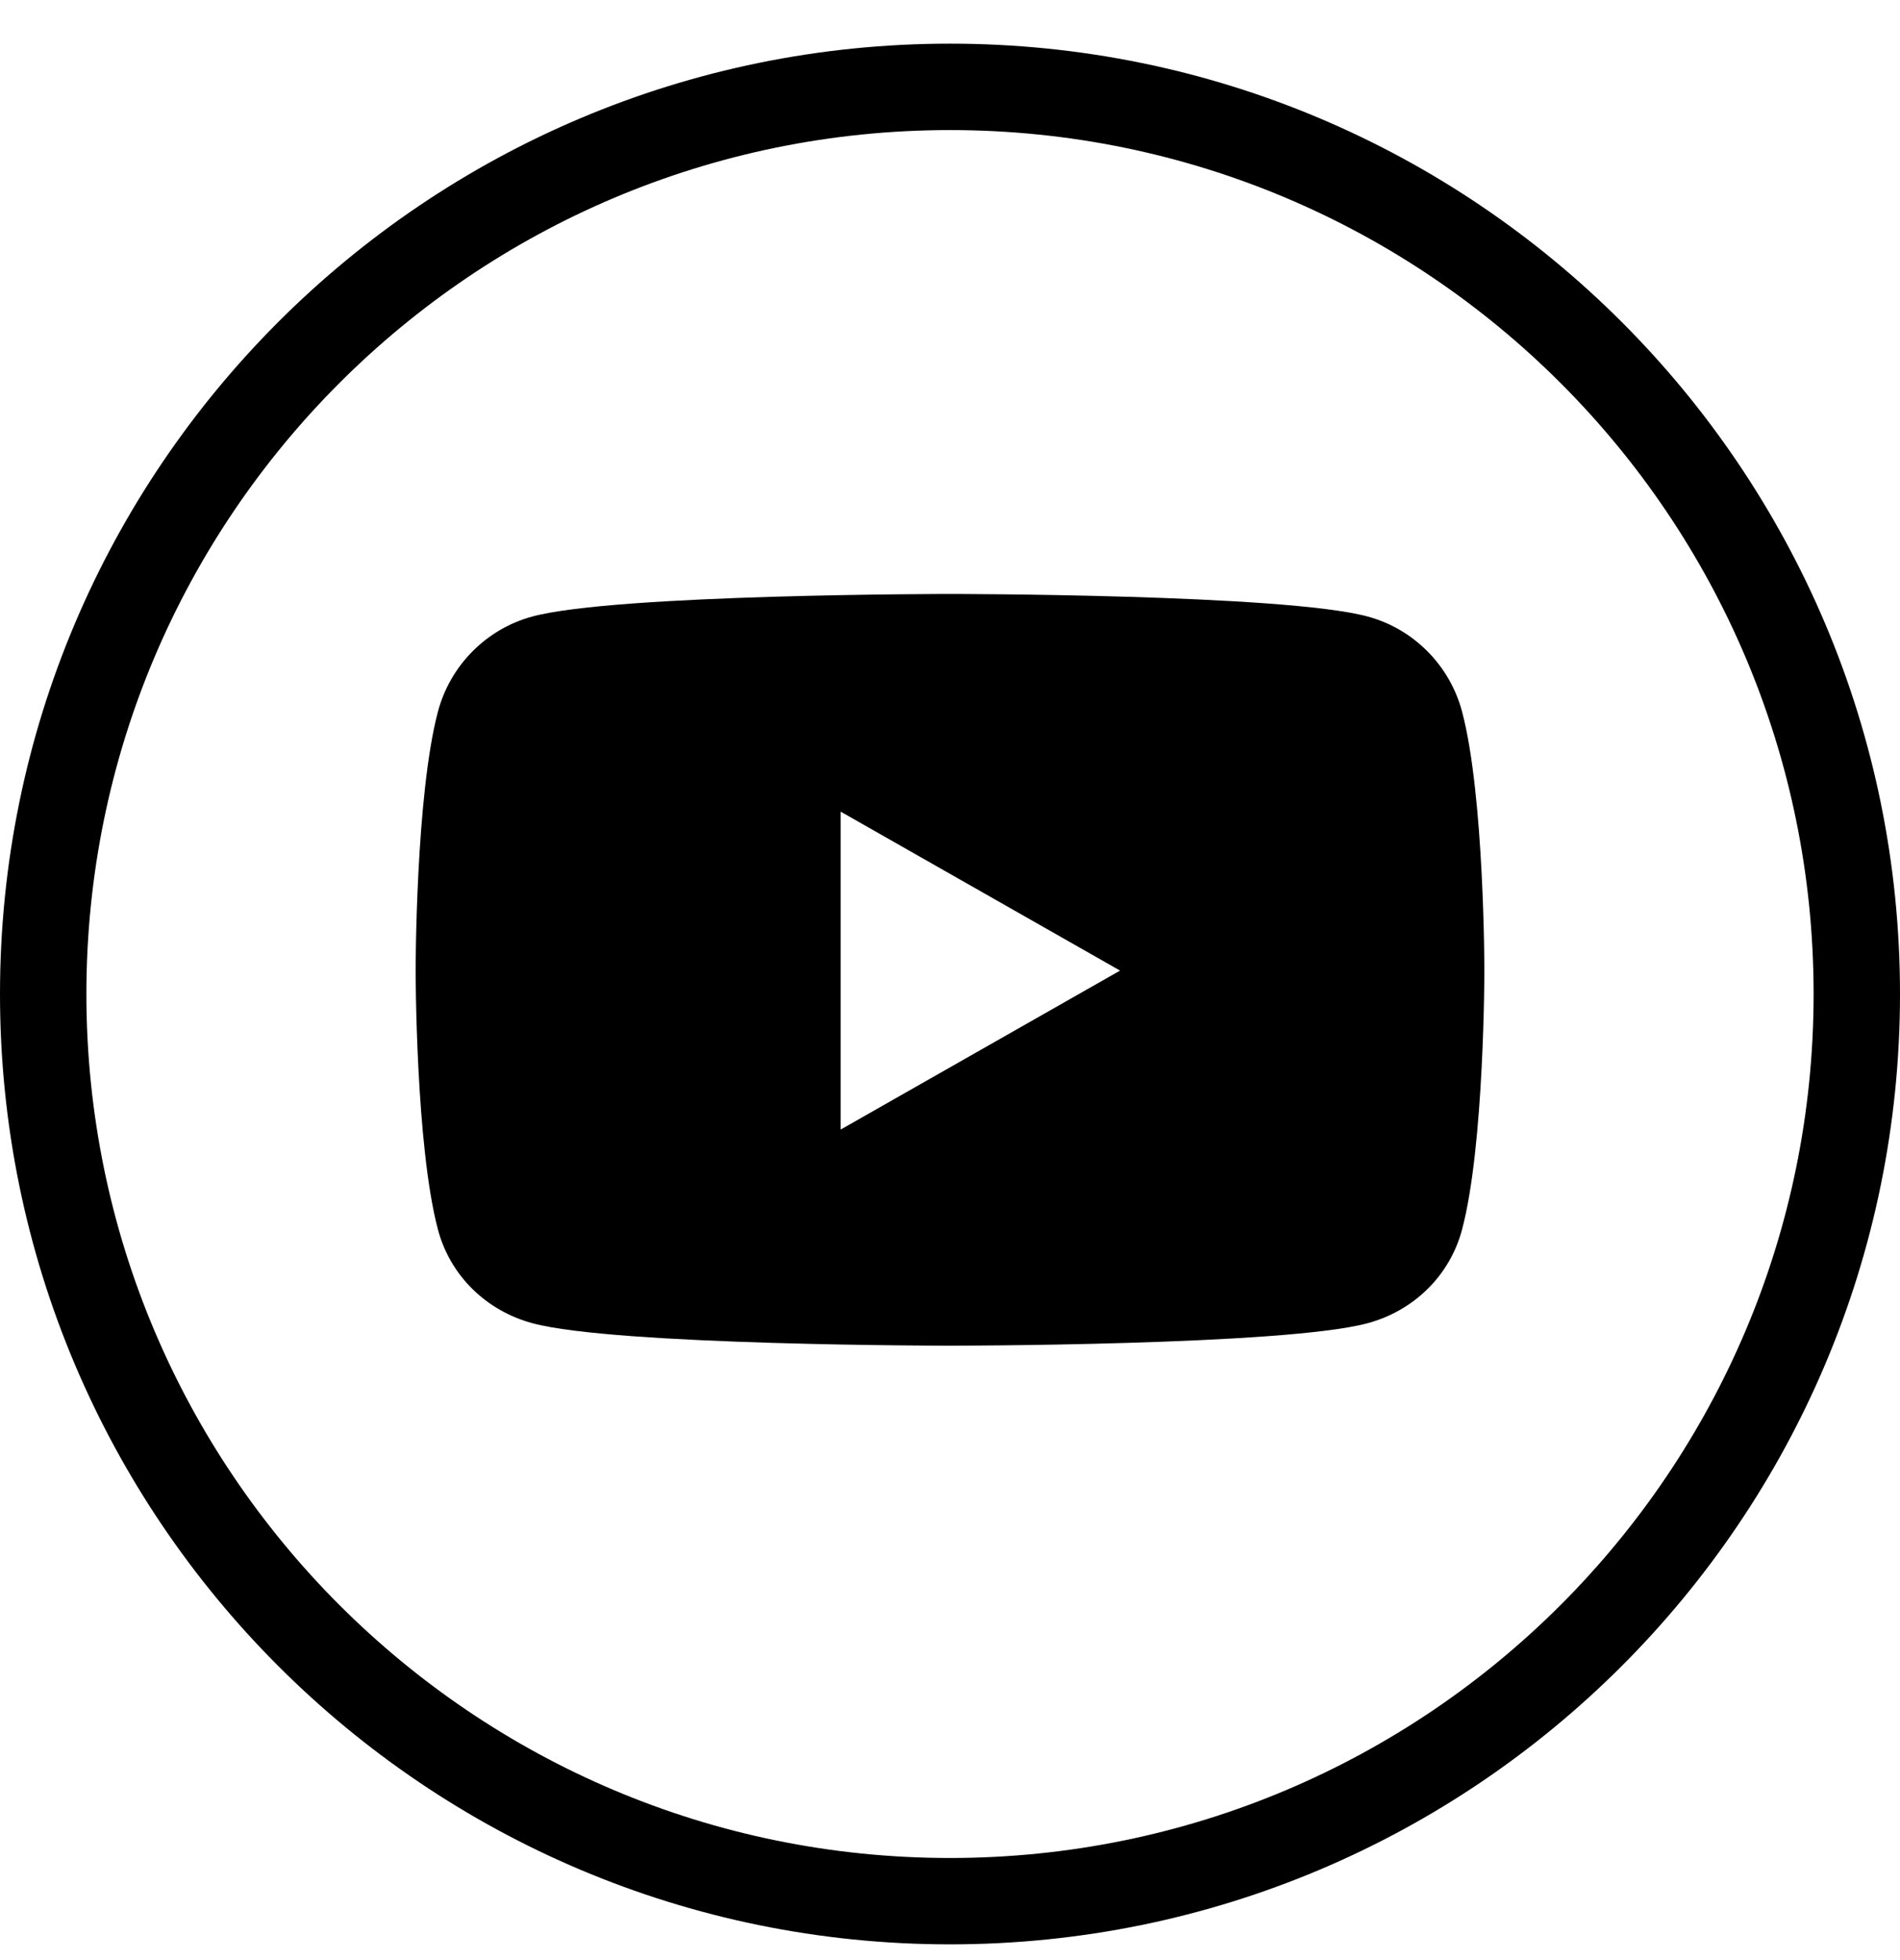 <svg width="32" height="33" viewBox="0 0 32 33" fill="none" xmlns="http://www.w3.org/2000/svg">
<g id="linkedin (1) 2" clip-path="url(#clip0_6166_78015)">
<g id="Group">
<g id="Group_2">
<g id="Group_3">
<path id="Vector" d="M16 0.735C7.163 0.735 0 7.899 0 16.735C0 25.572 7.163 32.735 16 32.735C24.837 32.735 32 25.572 32 16.735C32 7.899 24.837 0.735 16 0.735ZM16 31.281C7.967 31.281 1.455 24.769 1.455 16.735C1.455 8.702 7.967 2.19 16 2.19C24.033 2.19 30.545 8.702 30.545 16.735C30.545 24.769 24.033 31.281 16 31.281Z" fill="currentColor"/>
<g id="&#240;&#159;&#166;&#134; icon &#34;YouTube&#34;">
<path id="Vector_2" d="M24.624 11.98C24.417 11.201 23.807 10.587 23.032 10.379C21.629 10 16 10 16 10C16 10 10.371 10 8.968 10.379C8.193 10.587 7.583 11.201 7.376 11.98C7 13.393 7 16.341 7 16.341C7 16.341 7 19.289 7.376 20.701C7.583 21.481 8.193 22.069 8.968 22.278C10.371 22.656 16 22.656 16 22.656C16 22.656 21.629 22.656 23.032 22.278C23.807 22.069 24.417 21.481 24.624 20.701C25 19.289 25 16.341 25 16.341C25 16.341 25 13.393 24.624 11.98ZM14.159 19.017V13.665L18.864 16.341L14.159 19.017Z" fill="currentColor"/>
</g>
</g>
</g>
</g>
</g>
<defs>
<clipPath id="clip0_6166_78015">
<rect width="32" height="32" fill="white" transform="translate(0 0.735)"/>
</clipPath>
</defs>
</svg>
